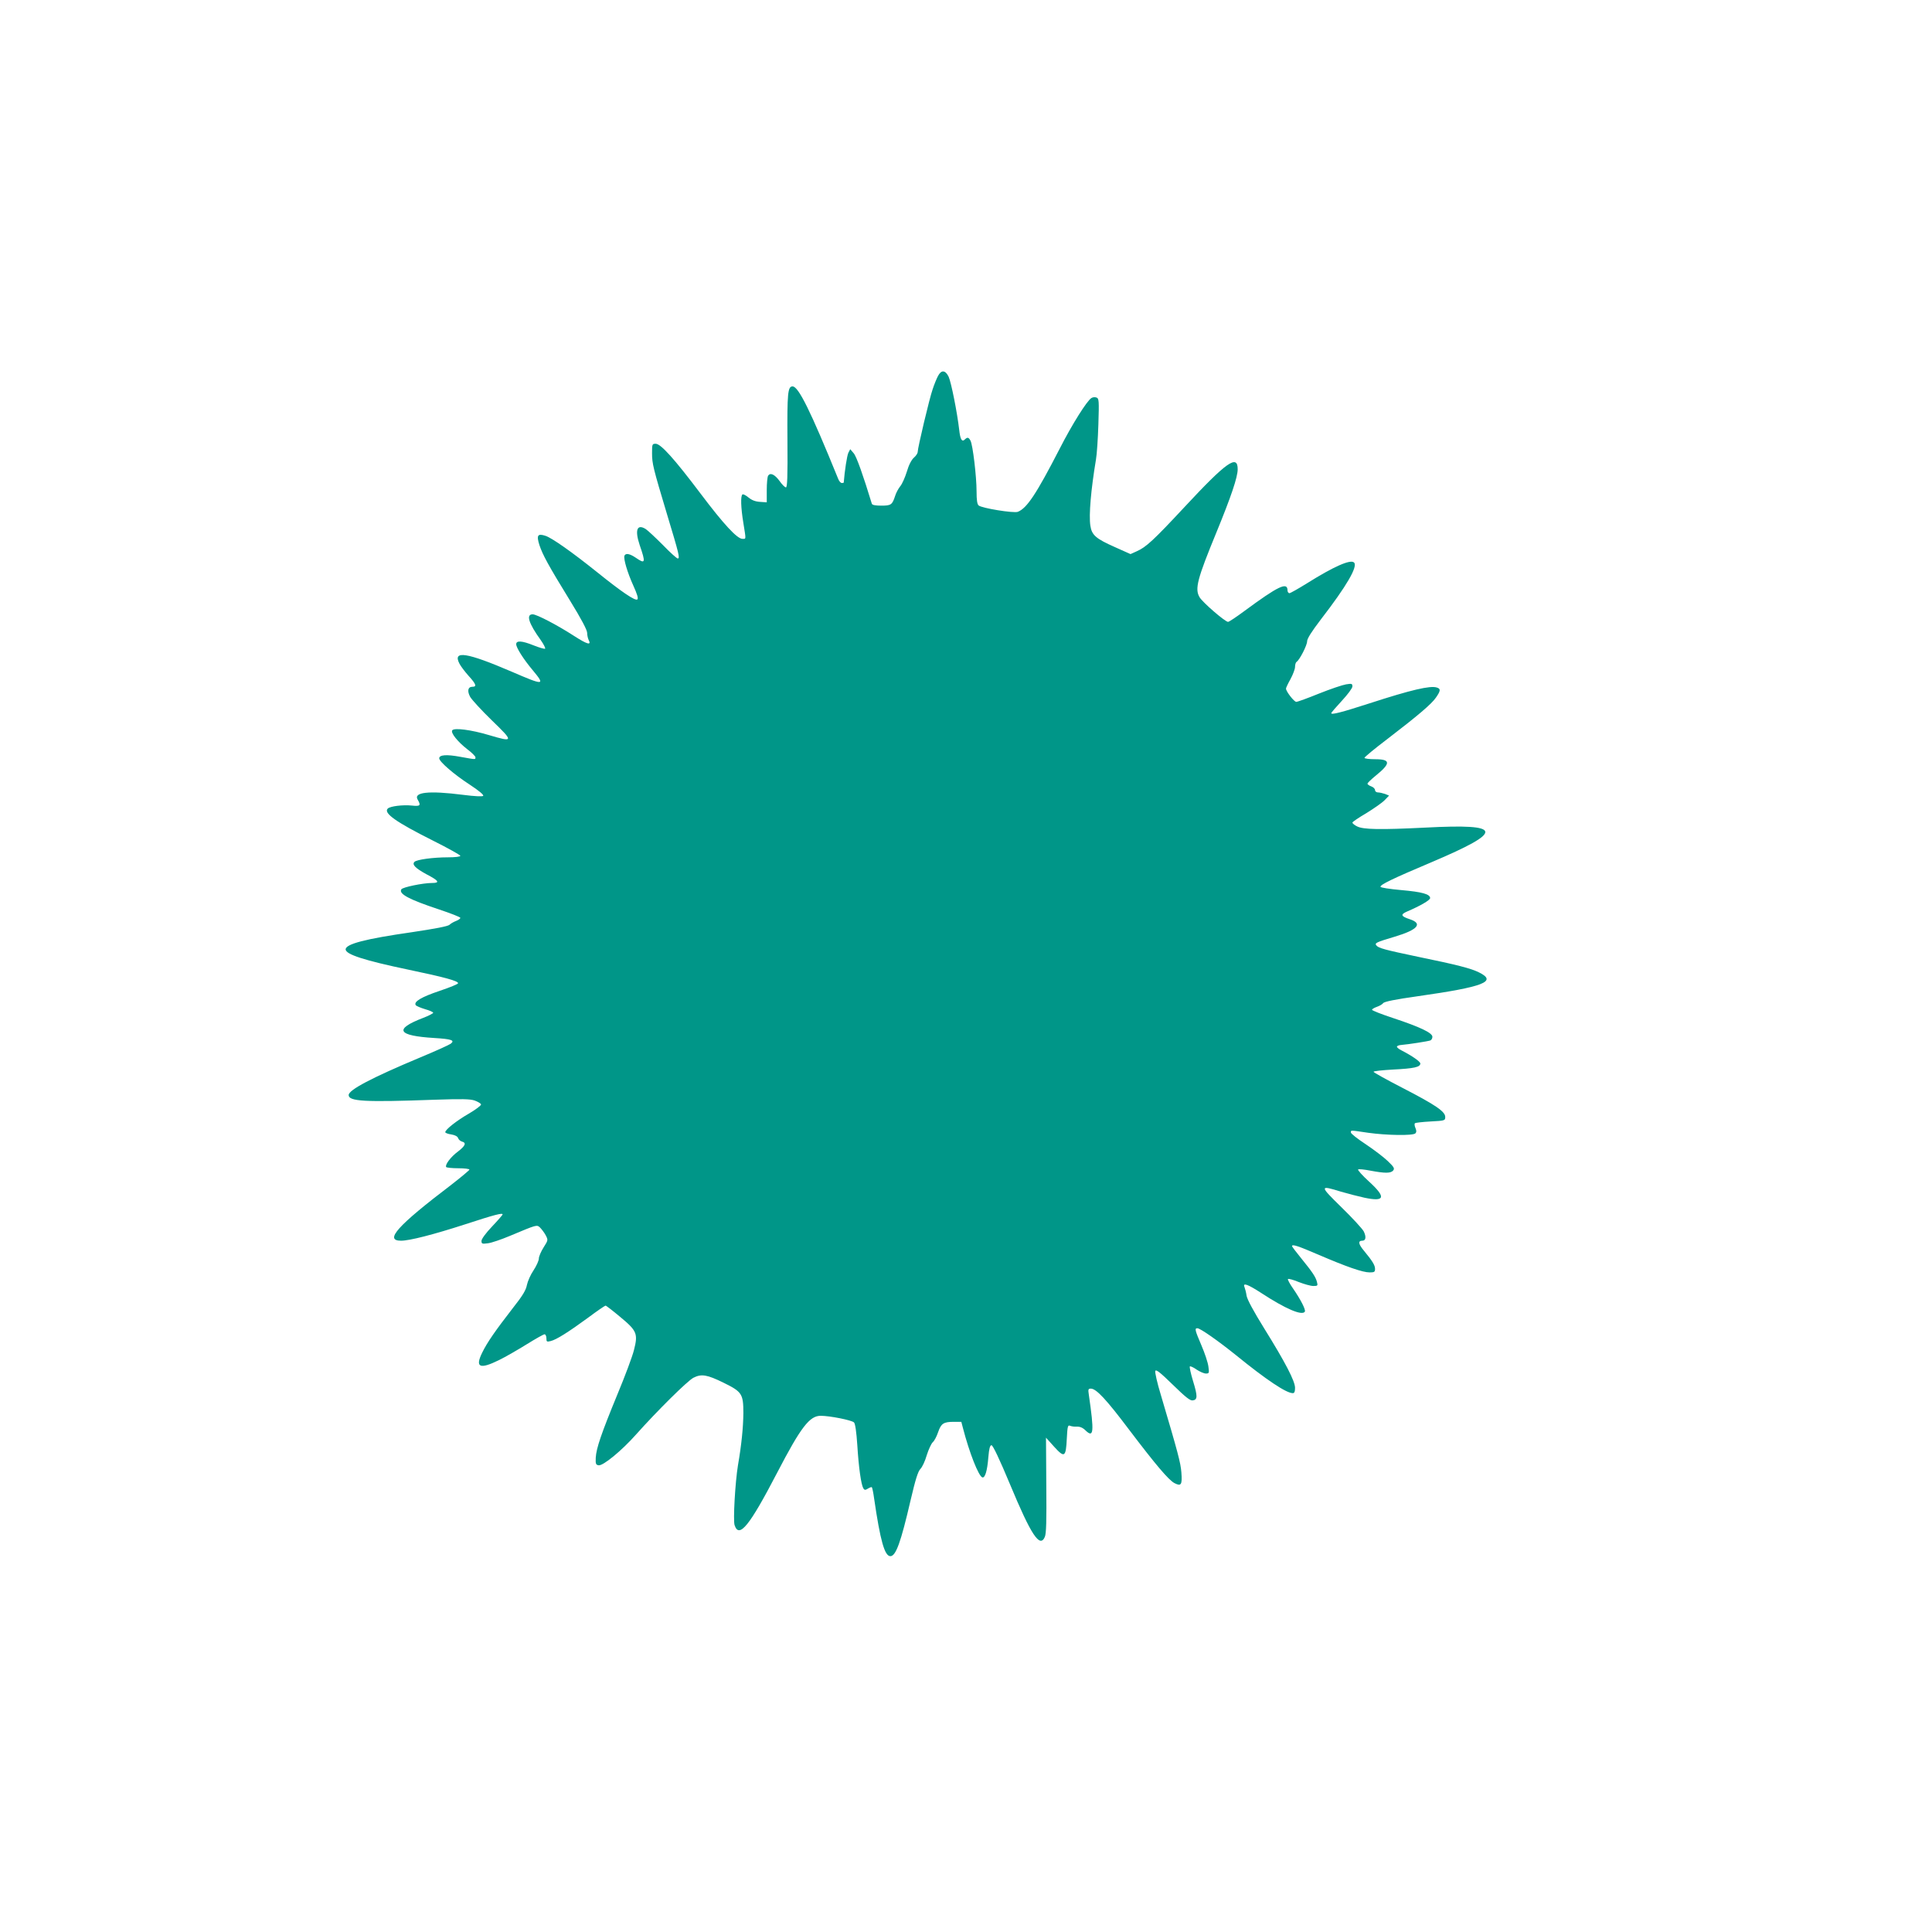 <?xml version="1.0" standalone="no"?>
<!DOCTYPE svg PUBLIC "-//W3C//DTD SVG 20010904//EN"
 "http://www.w3.org/TR/2001/REC-SVG-20010904/DTD/svg10.dtd">
<svg version="1.0" xmlns="http://www.w3.org/2000/svg"
 width="1280pt" height="1280pt" viewBox="0 0 1280 1280"
 preserveAspectRatio="xMidYMid meet">
<g transform="translate(0,1280) scale(0.1,-0.1)"
fill="#009688" stroke="none">
<path d="M6214 10308 c-9 -17 -25 -56 -35 -87 -21 -59 -99 -388 -99 -415 0 -9
-11 -26 -25 -38 -16 -14 -34 -48 -47 -93 -12 -38 -31 -82 -44 -97 -12 -15 -28
-44 -34 -65 -19 -58 -27 -63 -92 -63 -38 0 -60 4 -62 13 -57 187 -101 312
-120 334 l-23 27 -12 -23 c-9 -17 -25 -120 -31 -198 0 -2 -6 -3 -13 -3 -7 0
-18 12 -24 28 -183 450 -263 612 -302 612 -32 0 -36 -44 -34 -357 2 -240 -1
-313 -10 -312 -7 0 -26 19 -42 42 -32 44 -62 58 -76 35 -5 -7 -9 -50 -9 -94
l0 -82 -45 3 c-31 2 -54 11 -76 29 -17 14 -35 24 -40 20 -13 -8 -11 -87 6
-189 18 -113 19 -105 -6 -105 -35 0 -124 96 -277 299 -174 231 -264 331 -298
331 -23 0 -24 -3 -24 -62 0 -70 7 -98 100 -408 79 -261 86 -290 70 -290 -6 0
-51 40 -98 89 -48 48 -99 96 -114 106 -58 36 -73 -7 -40 -106 41 -119 38 -128
-26 -84 -40 27 -67 32 -75 13 -7 -21 20 -112 59 -198 25 -55 34 -84 27 -91
-13 -13 -104 49 -268 181 -166 133 -298 226 -341 240 -52 17 -61 4 -40 -62 22
-65 58 -132 203 -368 75 -122 113 -194 113 -213 0 -15 5 -37 10 -47 20 -38
-10 -29 -97 27 -108 70 -247 143 -274 143 -45 0 -27 -59 53 -170 21 -30 34
-56 29 -58 -6 -2 -40 8 -75 22 -77 31 -116 34 -116 8 0 -23 47 -98 110 -173
84 -101 75 -102 -140 -9 -298 128 -393 143 -346 53 8 -16 35 -52 60 -80 51
-56 56 -73 26 -73 -30 0 -36 -28 -15 -67 11 -19 75 -89 144 -156 146 -141 145
-146 -20 -97 -117 35 -232 50 -243 31 -11 -17 37 -76 100 -125 30 -22 54 -47
54 -53 0 -16 5 -16 -101 3 -91 17 -139 13 -139 -10 0 -22 98 -107 203 -175 61
-40 94 -68 88 -74 -5 -5 -56 -3 -133 7 -228 29 -332 18 -300 -33 22 -38 16
-44 -40 -38 -58 6 -143 -4 -159 -20 -30 -30 54 -89 299 -212 100 -50 182 -96
182 -101 0 -6 -35 -10 -82 -10 -99 0 -207 -15 -222 -30 -18 -18 6 -42 79 -82
83 -43 92 -58 37 -58 -60 0 -195 -28 -203 -42 -19 -30 50 -67 249 -133 78 -26
142 -51 142 -56 0 -5 -12 -14 -27 -20 -16 -6 -36 -17 -45 -26 -11 -10 -95 -26
-249 -49 -307 -44 -439 -78 -439 -114 0 -33 123 -73 419 -135 235 -49 326 -74
326 -89 0 -6 -55 -28 -123 -51 -119 -40 -172 -71 -158 -94 4 -6 32 -18 62 -27
29 -8 54 -19 54 -24 0 -4 -30 -20 -67 -34 -195 -75 -171 -118 74 -133 114 -7
139 -15 109 -38 -11 -8 -101 -49 -200 -90 -325 -136 -476 -216 -476 -250 0
-42 104 -48 570 -31 180 6 233 5 264 -5 22 -8 41 -19 43 -26 2 -6 -33 -33 -79
-60 -82 -47 -158 -107 -158 -124 0 -5 18 -12 40 -15 25 -4 41 -13 45 -24 3
-10 15 -20 25 -23 32 -8 23 -29 -27 -67 -47 -35 -86 -87 -77 -102 3 -4 39 -8
80 -8 41 0 74 -4 74 -9 0 -4 -55 -50 -122 -102 -354 -269 -444 -369 -331 -369
56 0 213 40 423 108 196 64 250 78 250 66 0 -3 -32 -40 -70 -80 -42 -44 -70
-83 -70 -95 0 -20 4 -21 43 -16 24 3 88 25 143 48 184 77 180 76 202 56 10
-10 27 -32 37 -50 17 -33 17 -33 -14 -82 -17 -27 -31 -60 -31 -73 0 -14 -16
-49 -35 -78 -20 -29 -39 -73 -44 -97 -6 -34 -28 -71 -93 -153 -117 -151 -171
-229 -203 -295 -49 -99 -17 -113 111 -50 43 21 126 69 184 105 58 36 111 66
118 66 6 0 12 -12 12 -26 0 -24 3 -25 28 -19 38 9 117 59 247 154 60 45 113
81 117 81 4 0 48 -34 97 -75 111 -92 119 -111 91 -220 -10 -41 -59 -172 -109
-292 -109 -265 -140 -357 -144 -420 -2 -42 1 -48 19 -51 30 -4 152 96 248 204
140 157 340 355 380 376 53 27 90 21 200 -33 122 -60 131 -74 131 -202 -1 -94
-12 -207 -36 -346 -18 -110 -33 -365 -22 -396 30 -90 99 -4 283 350 156 300
214 375 287 375 61 0 206 -29 221 -44 8 -8 16 -61 22 -152 9 -146 25 -260 40
-285 8 -12 13 -12 31 -1 11 7 23 11 25 9 3 -3 10 -36 15 -73 41 -282 70 -384
108 -384 36 0 69 90 134 371 32 137 49 191 65 207 12 12 31 52 42 91 12 38 30
77 40 86 11 10 26 39 35 66 20 58 36 69 104 69 l50 0 11 -42 c42 -162 103
-317 128 -326 18 -6 33 43 40 133 5 59 11 80 21 80 9 0 53 -92 123 -260 139
-334 197 -423 230 -348 10 21 12 107 10 343 l-2 315 54 -60 c69 -76 78 -70 84
56 4 79 7 89 21 83 9 -4 29 -7 46 -6 20 1 39 -7 57 -25 54 -52 58 -13 22 235
-6 37 -4 42 13 42 36 0 102 -71 252 -270 179 -236 263 -335 302 -356 45 -23
52 -11 46 70 -5 66 -23 132 -136 514 -24 78 -40 150 -37 159 5 12 32 -9 116
-91 84 -82 115 -107 132 -104 33 4 33 28 2 129 -15 49 -24 92 -21 96 4 3 24
-6 45 -21 21 -14 49 -26 61 -26 22 0 23 3 17 46 -3 26 -24 89 -46 140 -44 103
-46 114 -27 114 19 0 137 -83 254 -177 203 -165 335 -253 378 -253 11 0 15 10
15 35 0 45 -64 168 -205 395 -70 113 -111 189 -116 215 -3 22 -10 48 -14 58
-13 31 21 19 112 -40 159 -104 270 -152 288 -123 7 12 -27 79 -78 153 -22 31
-37 60 -34 63 3 4 36 -5 72 -20 36 -14 79 -26 96 -26 29 0 31 2 24 27 -8 32
-28 63 -107 160 -32 39 -58 74 -58 77 0 15 41 1 178 -58 184 -79 290 -116 336
-116 31 0 36 3 36 23 0 24 -16 51 -73 120 -38 45 -41 67 -11 67 23 0 27 25 9
62 -10 18 -76 90 -148 160 -146 143 -146 147 -3 103 44 -13 114 -31 155 -40
137 -29 146 2 31 107 -44 40 -76 76 -72 80 4 4 41 0 82 -8 96 -18 134 -18 150
1 11 13 6 23 -36 63 -27 26 -93 76 -147 112 -53 35 -97 69 -97 77 0 16 -7 16
115 -2 121 -17 296 -20 312 -4 8 8 8 18 1 35 -6 13 -8 27 -4 32 4 4 51 9 104
12 95 5 97 6 97 30 0 36 -65 80 -284 193 -105 54 -191 102 -191 106 0 5 59 11
130 15 138 7 180 16 180 40 0 13 -55 51 -125 87 -16 8 -30 19 -30 24 0 6 14
11 30 12 47 4 177 24 192 30 7 3 13 14 13 24 0 26 -82 65 -257 123 -79 26
-143 51 -143 56 0 4 14 13 31 19 18 6 37 17 43 25 7 10 81 25 231 46 435 62
526 97 405 157 -53 27 -147 51 -405 104 -219 46 -261 57 -276 75 -13 16 -3 21
121 58 154 46 188 87 100 116 -58 19 -63 31 -20 50 89 38 155 76 155 90 0 26
-54 41 -192 53 -76 7 -137 16 -137 22 -1 14 76 52 339 163 485 206 476 256
-40 229 -301 -15 -414 -13 -454 8 -17 8 -31 20 -31 25 0 5 42 33 93 63 50 31
105 69 121 86 l29 30 -27 11 c-15 5 -36 10 -47 10 -10 0 -19 7 -19 15 0 9 -11
20 -25 25 -14 5 -25 13 -25 18 0 5 23 27 52 51 104 84 103 111 -2 111 -38 0
-70 4 -70 9 0 5 66 60 148 122 206 158 297 235 326 278 31 45 32 58 5 66 -43
14 -169 -15 -446 -105 -189 -61 -253 -77 -253 -65 0 4 32 41 70 82 39 42 70
84 70 95 0 19 -4 20 -42 14 -24 -4 -104 -31 -179 -61 -74 -30 -142 -55 -151
-55 -14 0 -68 69 -68 88 0 5 13 33 30 63 16 30 30 66 30 81 0 15 5 30 10 33
20 12 70 110 70 136 0 18 30 65 91 145 172 223 246 351 220 377 -23 23 -134
-26 -311 -137 -58 -36 -111 -66 -117 -66 -7 0 -13 9 -13 19 0 58 -63 27 -284
-136 -54 -40 -103 -73 -110 -73 -19 0 -170 130 -189 164 -32 55 -15 120 113
431 96 234 140 364 140 416 0 101 -74 49 -353 -251 -205 -220 -254 -265 -315
-292 l-42 -19 -105 47 c-124 55 -152 79 -161 141 -11 71 4 240 37 438 6 33 13
138 16 232 5 159 4 173 -12 179 -10 4 -25 3 -34 -3 -29 -17 -128 -174 -211
-337 -154 -299 -217 -394 -277 -417 -28 -10 -237 24 -259 42 -10 8 -14 36 -14
93 0 99 -25 308 -40 336 -12 23 -21 25 -37 9 -20 -20 -31 -1 -38 63 -13 114
-53 315 -70 352 -22 45 -49 47 -71 4z"/>
</g>
</svg>
